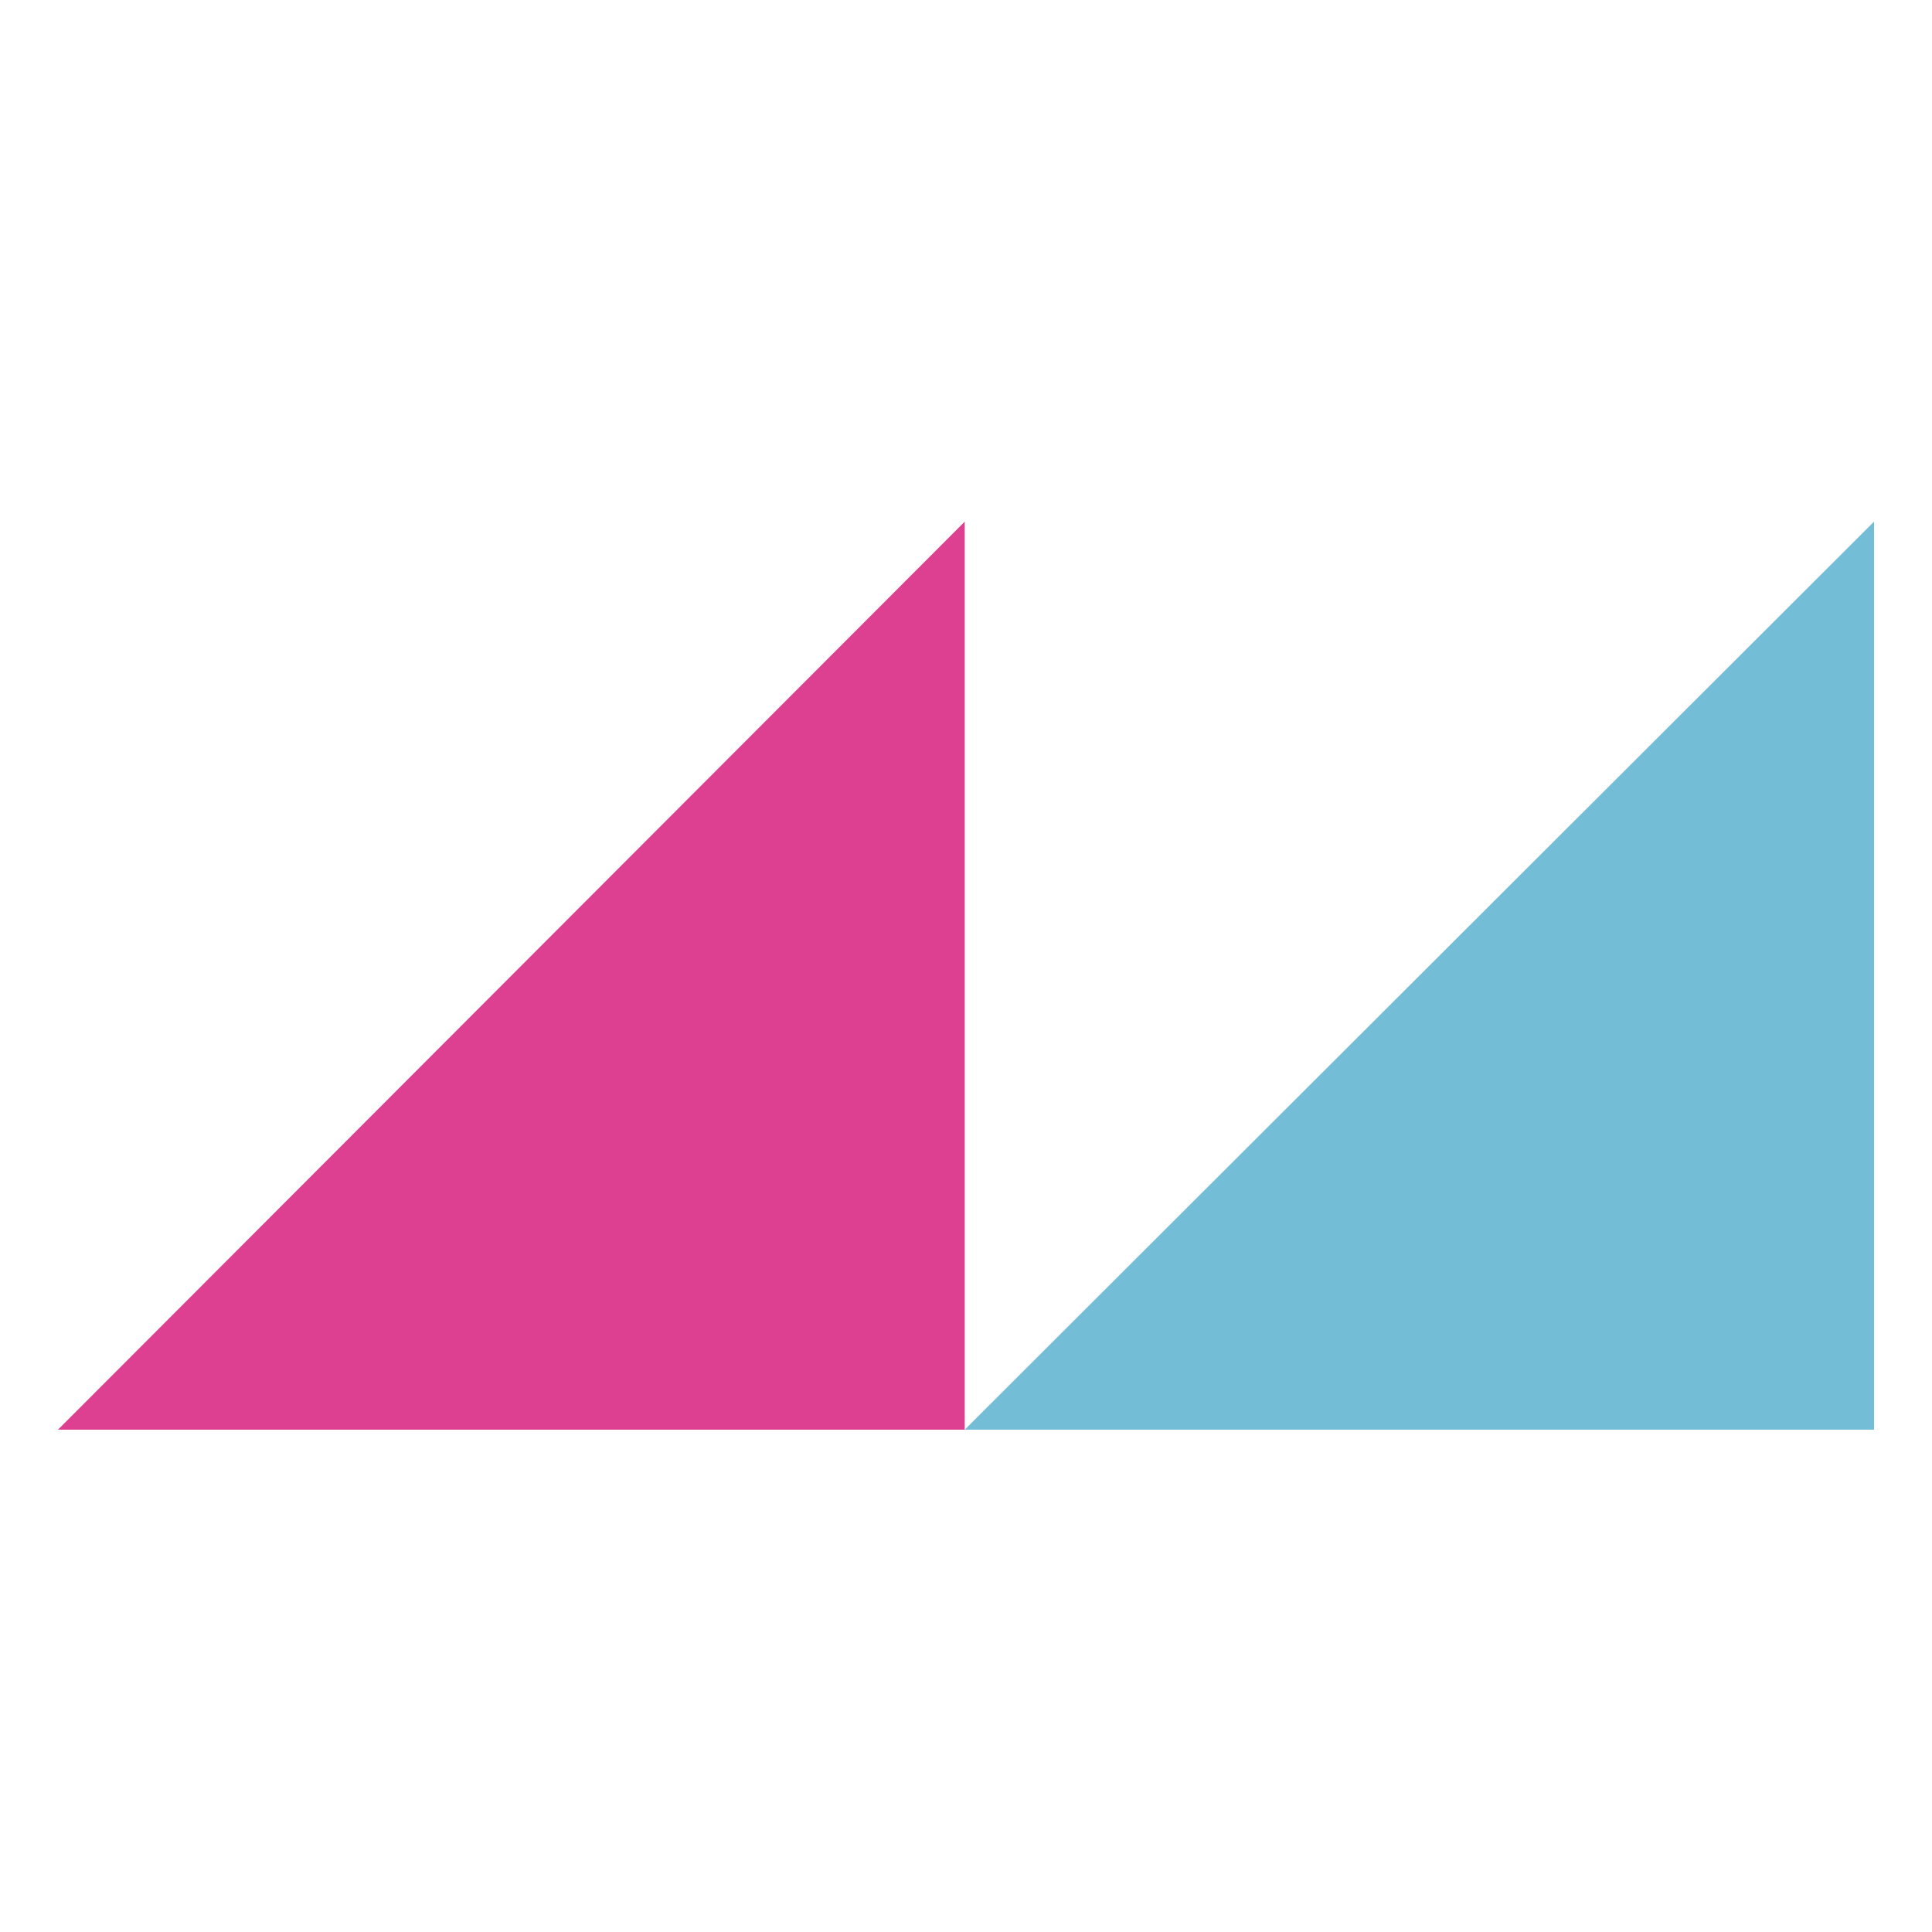 <svg width="100" height="100" viewBox="0 0 100 100" fill="none" xmlns="http://www.w3.org/2000/svg">
<path d="M49.934 27V74H3L49.934 27Z" fill="#DD4091"/>
<path d="M97 74H49.934L97 27V74Z" fill="#73BDD6"/>
</svg>
